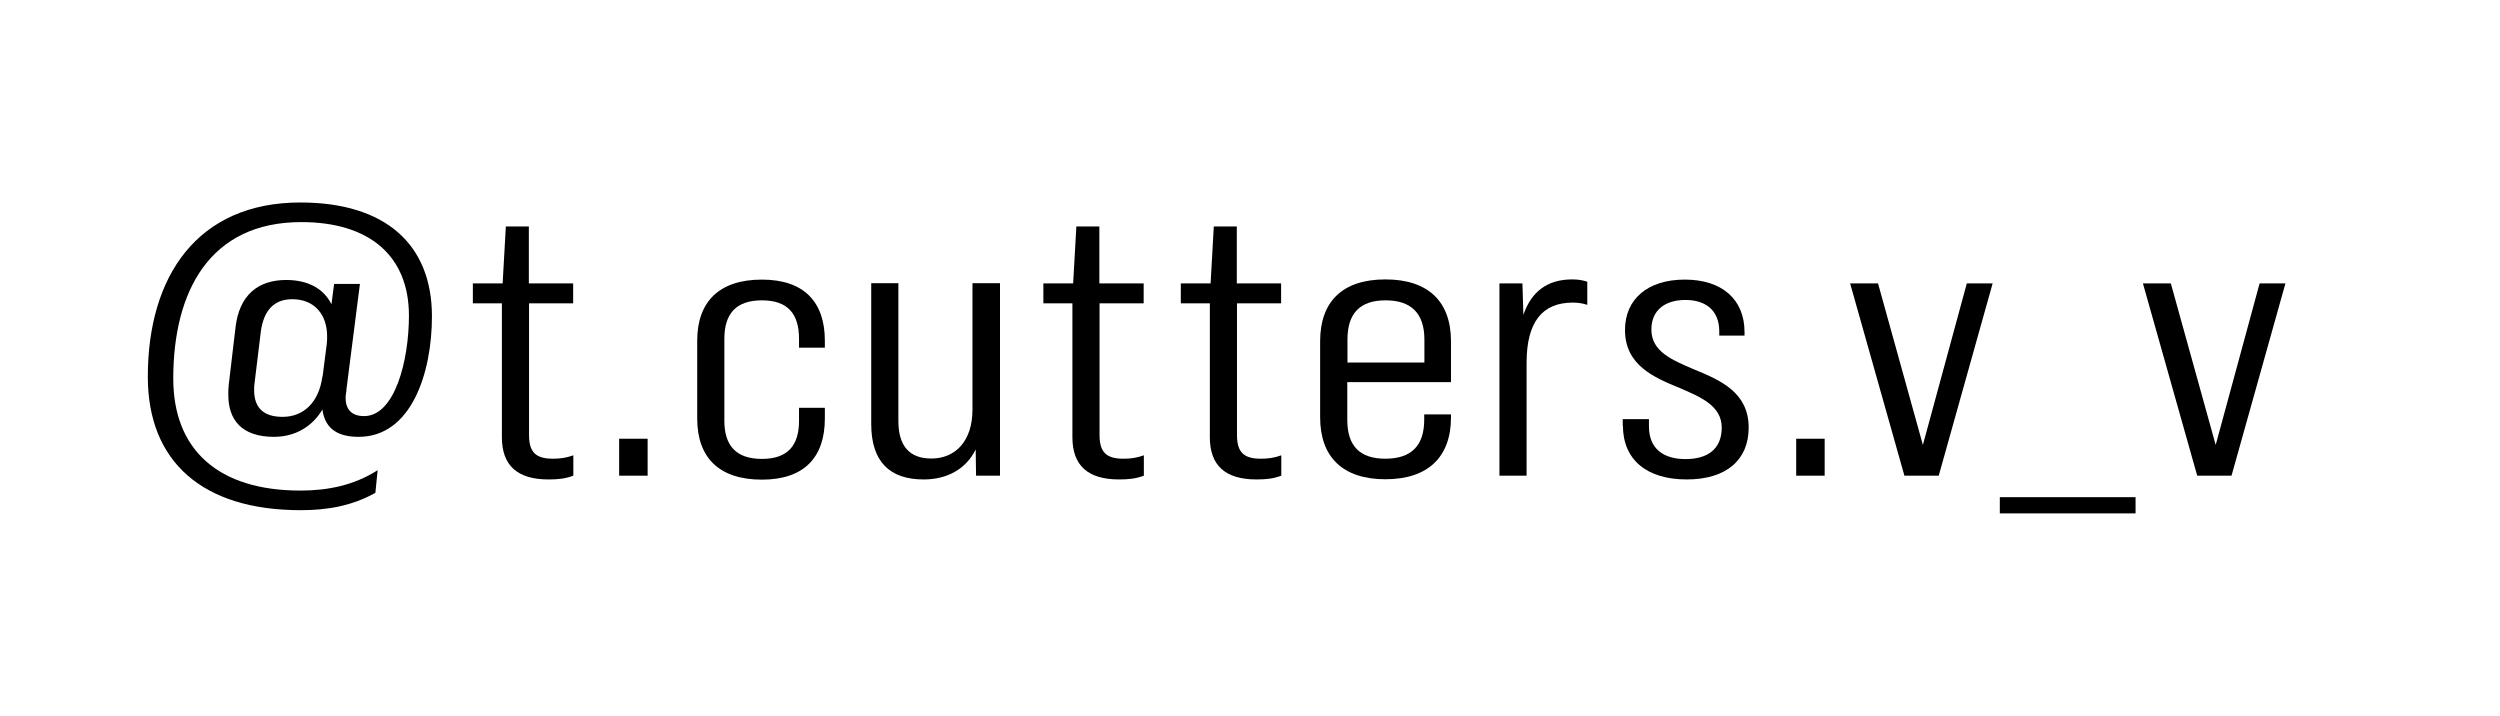 <?xml version="1.0" encoding="UTF-8"?>
<svg id="_レイヤー_2のコピー" data-name="レイヤー 2のコピー" xmlns="http://www.w3.org/2000/svg" viewBox="0 0 132.6 38">
  <path d="M18.38,20.68c-.02.16-.05.29-.05.41,0,.59.29.98.98.98,1.63,0,2.38-2.94,2.38-5.33,0-3.14-2.06-4.96-5.71-4.96-4.87,0-6.79,3.69-6.79,8.3,0,3.79,2.4,5.94,6.74,5.94,1.44,0,2.83-.27,4.1-1.08l-.12,1.2c-1.27.71-2.59.92-3.96.92-5.21,0-8.11-2.57-8.11-7.08,0-5.34,2.64-9.24,8.09-9.24,4.49,0,6.98,2.2,6.98,6.04,0,2.98-1.08,6.39-3.89,6.39-1.27,0-1.8-.57-1.92-1.45-.53.9-1.44,1.45-2.57,1.45-1.71,0-2.42-.9-2.42-2.22,0-.18,0-.37.02-.53l.36-3.04c.19-1.71,1.18-2.53,2.69-2.53,1.22,0,2.02.51,2.4,1.29l.14-1.08h1.37l-.72,5.63ZM17.11,19.97l.22-1.71c.02-.16.02-.29.02-.43,0-1.12-.65-1.96-1.85-1.96-1.01,0-1.51.65-1.66,1.67l-.34,2.79c-.02.12-.02.25-.02.37,0,.86.43,1.41,1.51,1.41s1.92-.73,2.11-2.14Z"/>
  <path d="M28.06,16.09v6.98c0,.92.36,1.26,1.27,1.26.36,0,.7-.04,1.08-.18v1.08c-.43.16-.79.2-1.32.2-1.66,0-2.47-.75-2.47-2.24v-7.1h-1.54v-1.06h1.58l.17-3.02h1.22v3.02h2.35v1.06h-2.35Z"/>
  <path d="M32.84,23.27h1.51v1.96h-1.51v-1.96Z"/>
  <path d="M36.98,22.19v-4.12c0-2.08,1.18-3.24,3.43-3.24s3.34,1.2,3.34,3.24v.37h-1.37v-.47c0-1.33-.6-2.04-1.97-2.04s-1.99.71-1.99,2.04v4.35c0,1.31.62,2.02,1.99,2.02s1.97-.71,1.97-2.02v-.69h1.37v.57c0,2.04-1.08,3.24-3.34,3.24s-3.43-1.16-3.43-3.24Z"/>
  <path d="M53.04,15.03v10.2h-1.27l-.02-1.39c-.5,1.02-1.49,1.59-2.76,1.59-1.8,0-2.78-.94-2.78-2.94v-7.47h1.44v7.3c0,1.33.58,2,1.75,2,1.27,0,2.18-.92,2.18-2.59v-6.71h1.46Z"/>
  <path d="M58.32,16.09v6.98c0,.92.36,1.26,1.27,1.26.36,0,.7-.04,1.08-.18v1.08c-.43.16-.79.2-1.32.2-1.66,0-2.47-.75-2.47-2.24v-7.1h-1.54v-1.06h1.58l.17-3.02h1.22v3.02h2.35v1.06h-2.35Z"/>
  <path d="M65.61,16.09v6.98c0,.92.36,1.26,1.27,1.26.36,0,.7-.04,1.08-.18v1.08c-.43.16-.79.2-1.32.2-1.66,0-2.47-.75-2.47-2.24v-7.1h-1.54v-1.06h1.58l.17-3.02h1.22v3.02h2.35v1.06h-2.35Z"/>
  <path d="M76.96,18.11v2.16h-5.5v2c0,1.39.67,2.06,2.02,2.06s2.06-.67,2.06-2.06v-.29h1.42v.16c0,2.1-1.22,3.28-3.48,3.28s-3.46-1.18-3.46-3.28v-4.04c0-2.1,1.18-3.28,3.46-3.28s3.48,1.18,3.48,3.28ZM75.55,19.23v-1.22c0-1.41-.72-2.08-2.06-2.08s-2.02.67-2.02,2.08v1.22h4.08Z"/>
  <path d="M84.19,14.95v1.22c-.24-.08-.48-.12-.77-.12-1.63,0-2.45,1.04-2.45,3.2v5.98h-1.44v-10.2h1.22l.05,1.67c.43-1.26,1.3-1.88,2.59-1.88.31,0,.55.04.79.12Z"/>
  <path d="M86.07,22.58v-.35h1.39v.39c0,1.18.77,1.73,1.94,1.73s1.92-.53,1.92-1.67-1.08-1.61-2.23-2.1c-1.39-.57-2.9-1.22-2.9-3.08,0-1.63,1.2-2.67,3.17-2.67s3.17,1.04,3.17,2.79v.18h-1.34v-.22c0-1.14-.74-1.67-1.8-1.67s-1.8.53-1.8,1.57c0,1.16,1.08,1.61,2.28,2.12,1.39.57,2.88,1.22,2.88,3.08,0,1.71-1.18,2.75-3.29,2.75s-3.38-1.04-3.38-2.86Z"/>
  <path d="M95.27,23.27h1.51v1.96h-1.51v-1.96Z"/>
  <path d="M98.12,15.03h1.49l2.38,8.57,2.33-8.57h1.37l-2.86,10.2h-1.82l-2.88-10.2Z"/>
  <path d="M106.07,26.37h7.2v.86h-7.2v-.86Z"/>
  <path d="M113.65,15.03h1.49l2.38,8.57,2.33-8.57h1.37l-2.86,10.2h-1.82l-2.88-10.2Z"/>
</svg>